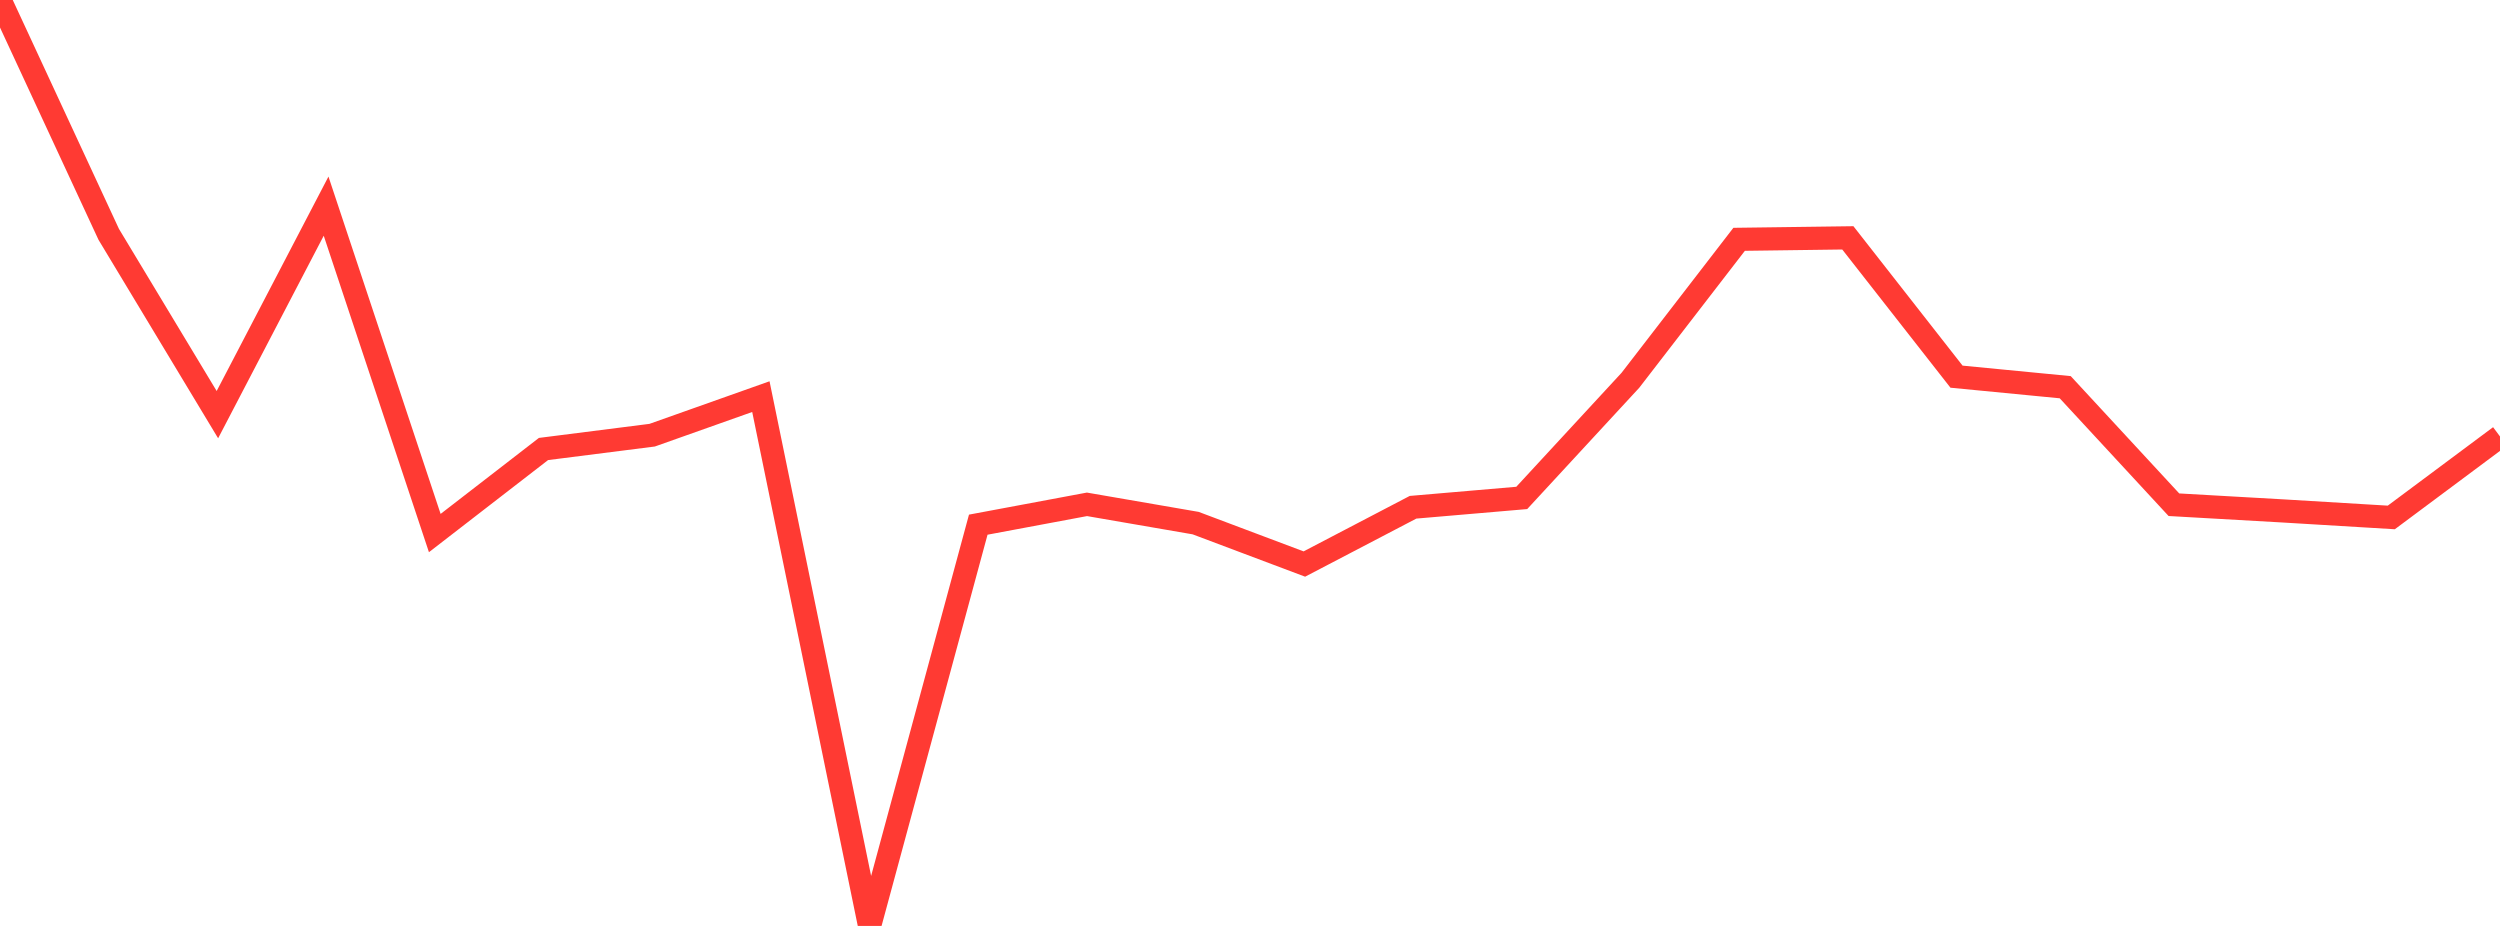 <?xml version="1.0" standalone="no"?>
<!DOCTYPE svg PUBLIC "-//W3C//DTD SVG 1.1//EN" "http://www.w3.org/Graphics/SVG/1.1/DTD/svg11.dtd">

<svg width="135" height="50" viewBox="0 0 135 50" preserveAspectRatio="none" 
  xmlns="http://www.w3.org/2000/svg"
  xmlns:xlink="http://www.w3.org/1999/xlink">


<polyline points="0.0, 0.0 5.87, 12.652 11.739, 22.391 17.609, 11.132 23.478, 28.785 29.348, 24.246 35.217, 23.5 41.087, 21.418 46.957, 50.0 52.826, 28.332 58.696, 27.234 64.565, 28.248 70.435, 30.458 76.304, 27.392 82.174, 26.888 88.043, 20.534 93.913, 12.923 99.783, 12.844 105.652, 20.34 111.522, 20.909 117.391, 27.255 123.261, 27.589 129.13, 27.942 135.0, 23.569" fill="none" stroke="#ff3a33" stroke-width="1.25"/>

</svg>